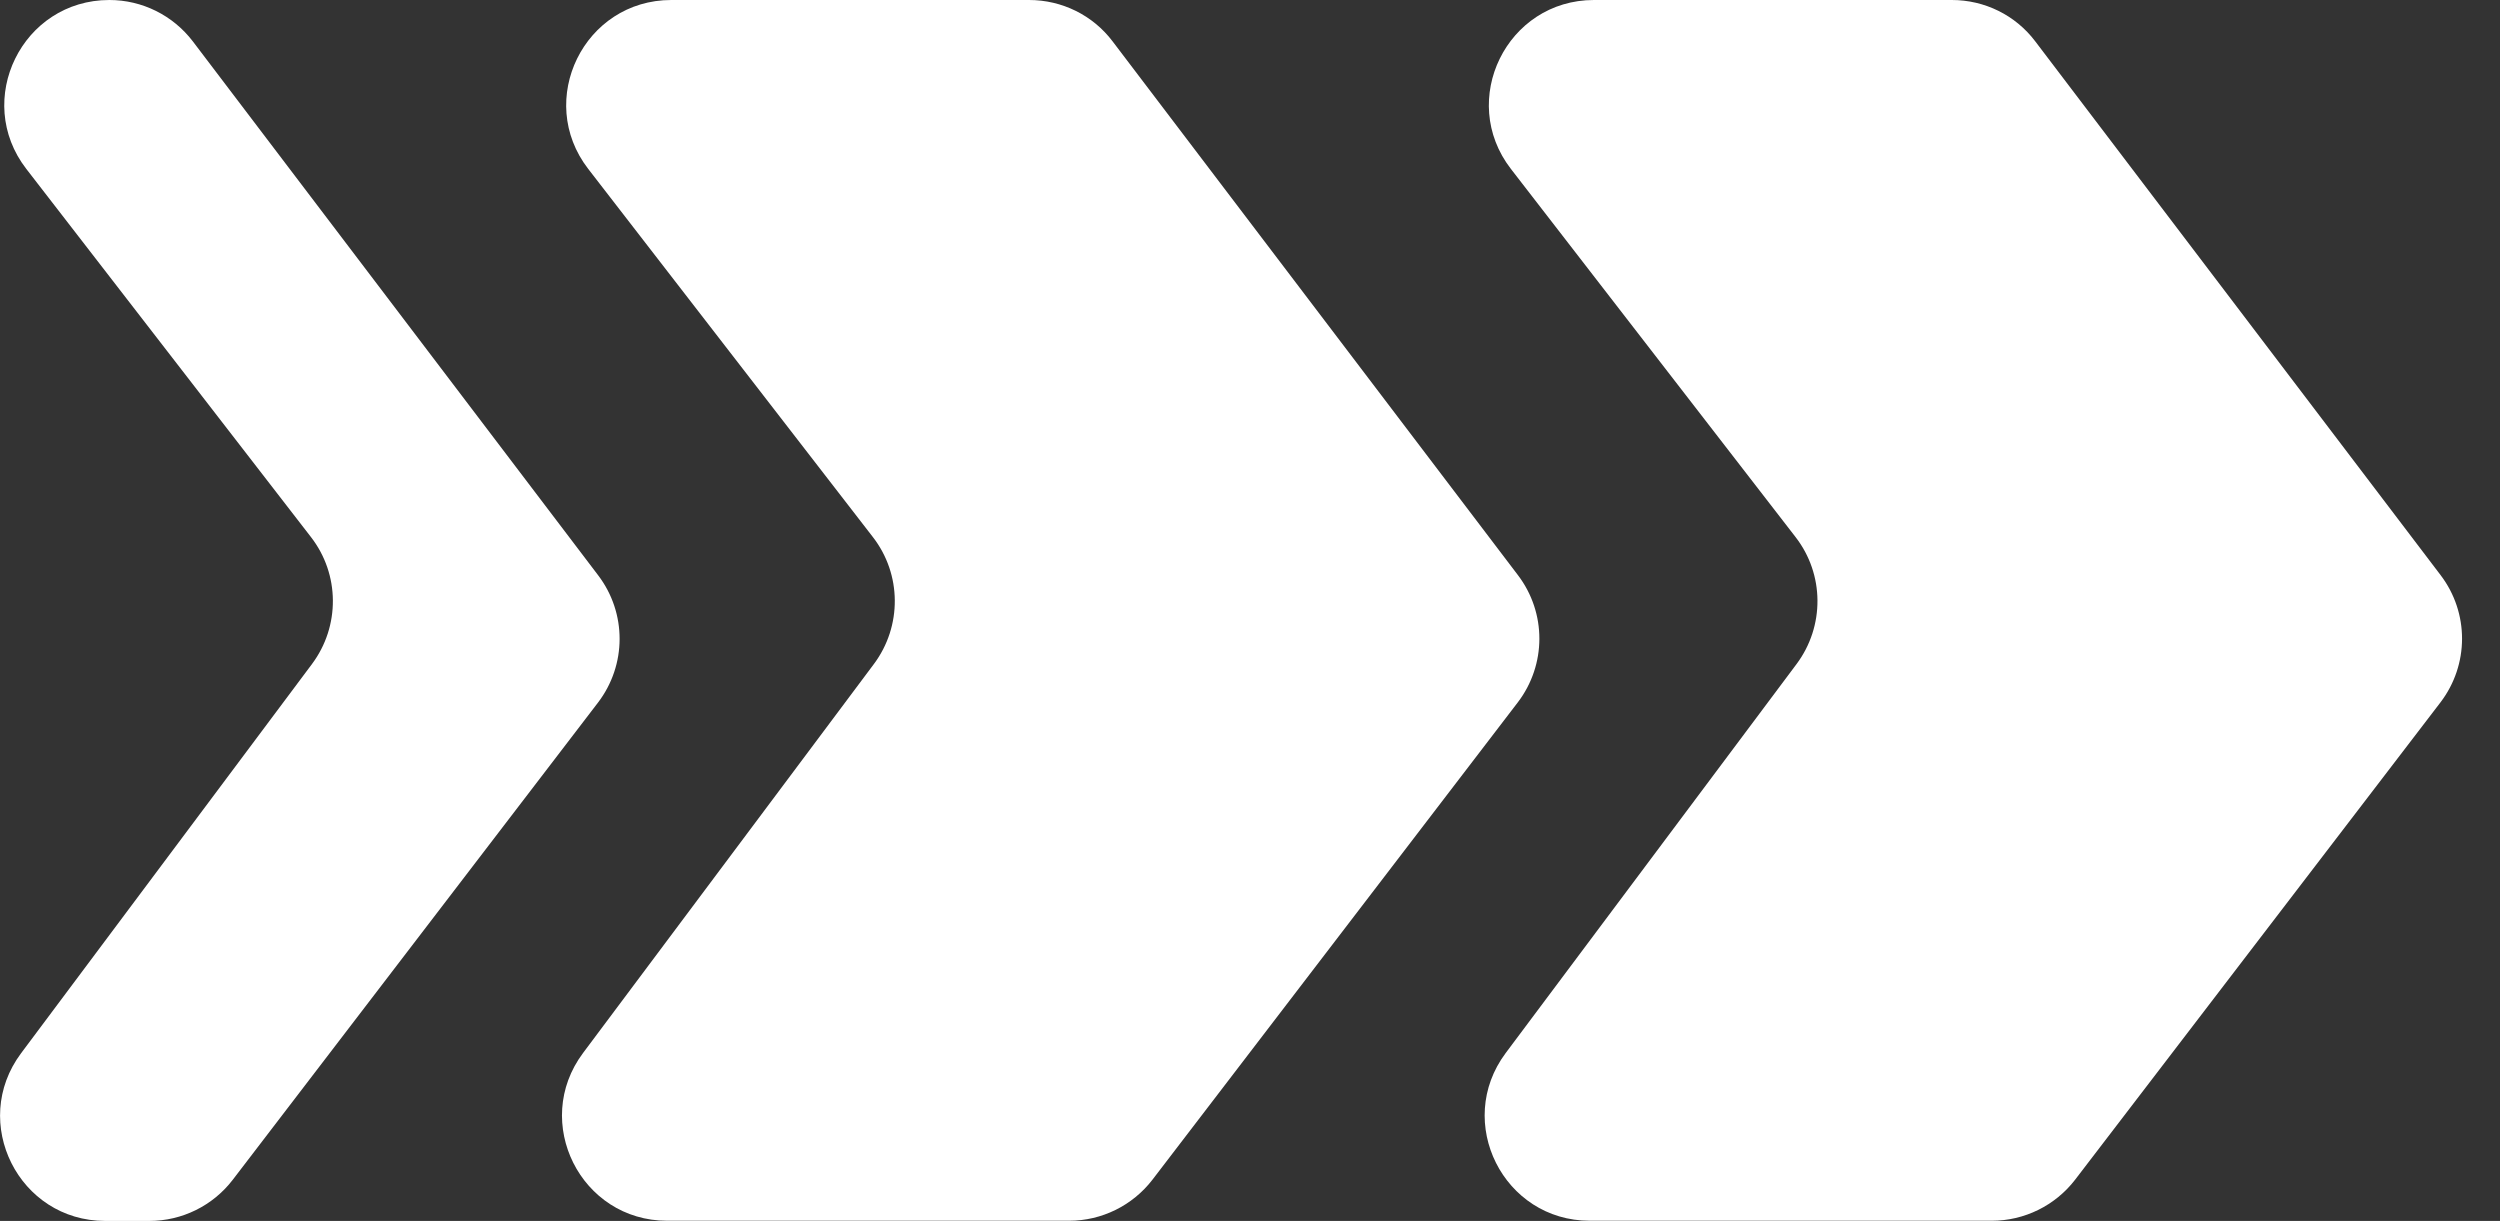 <?xml version="1.0" encoding="UTF-8"?>
<svg xmlns="http://www.w3.org/2000/svg" width="43" height="21" viewBox="0 0 43 21" fill="none">
  <rect x="0" y="0" width="43" height="21" fill="#333333" stroke="none"/>
  <path d="M33.571 0H27.416C25.916 0 25.072 1.722 25.988 2.906L30.884 9.238C31.38 9.878 31.386 10.771 30.902 11.42L25.898 18.112C25.009 19.302 25.859 20.997 27.344 20.997H34.259C34.821 20.997 35.35 20.735 35.692 20.291L41.976 12.081C42.469 11.435 42.472 10.542 41.979 9.893L35.007 0.712C34.667 0.261 34.136 0 33.571 0Z" fill="white"></path>
  <path d="M17.7 0H11.546C10.046 0 9.202 1.722 10.118 2.906L15.014 9.238C15.51 9.878 15.516 10.771 15.032 11.42L10.028 18.112C9.139 19.302 9.989 20.997 11.474 20.997H18.389C18.951 20.997 19.48 20.735 19.822 20.291L26.106 12.081C26.599 11.435 26.602 10.542 26.109 9.893L19.137 0.712C18.797 0.261 18.265 0 17.7 0Z" fill="white"></path>
  <path d="M1.881 0C0.381 0 -0.463 1.722 0.453 2.906L5.349 9.238C5.845 9.878 5.851 10.771 5.367 11.42L0.363 18.115C-0.526 19.305 0.324 21 1.809 21H2.569C3.131 21 3.66 20.739 4.002 20.294L10.286 12.084C10.779 11.438 10.782 10.545 10.289 9.896L3.317 0.712C2.975 0.264 2.446 0 1.881 0Z" fill="white"></path>
</svg>
